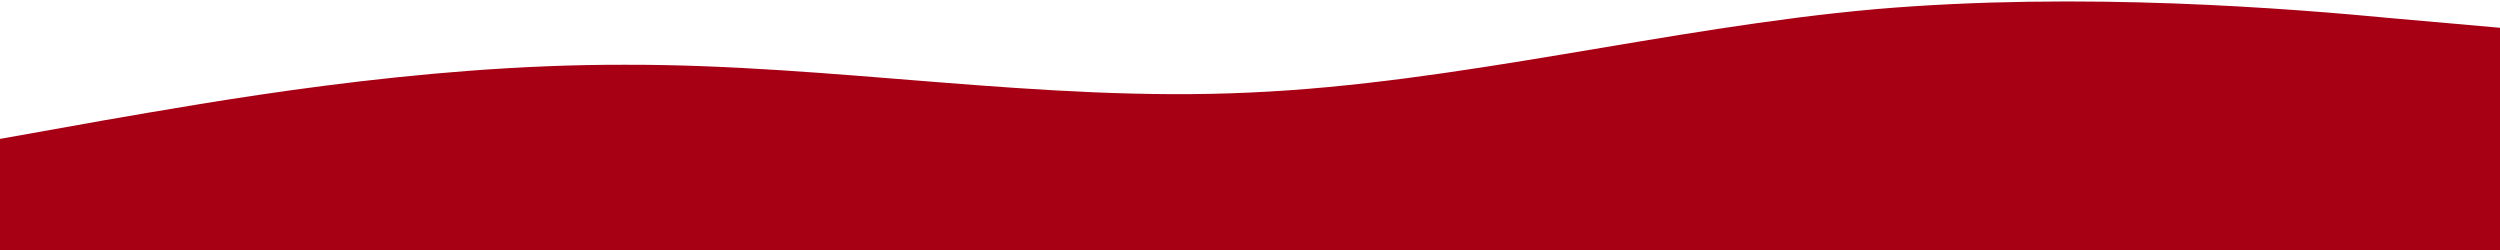 <?xml version="1.0" encoding="UTF-8"?> <svg xmlns="http://www.w3.org/2000/svg" width="1440" height="144" viewBox="0 0 1440 144" fill="none"><path d="M0 80L60 69.3C120 59 240 37 360 37.3C480 37 600 59 720 53.3C840 48 960 16 1080 5.3C1200 -5 1320 5 1380 10.7L1440 16V144H1380C1320 144 1200 144 1080 144C960 144 840 144 720 144C600 144 480 144 360 144C240 144 120 144 60 144H0V80Z" fill="#A70014"></path></svg> 